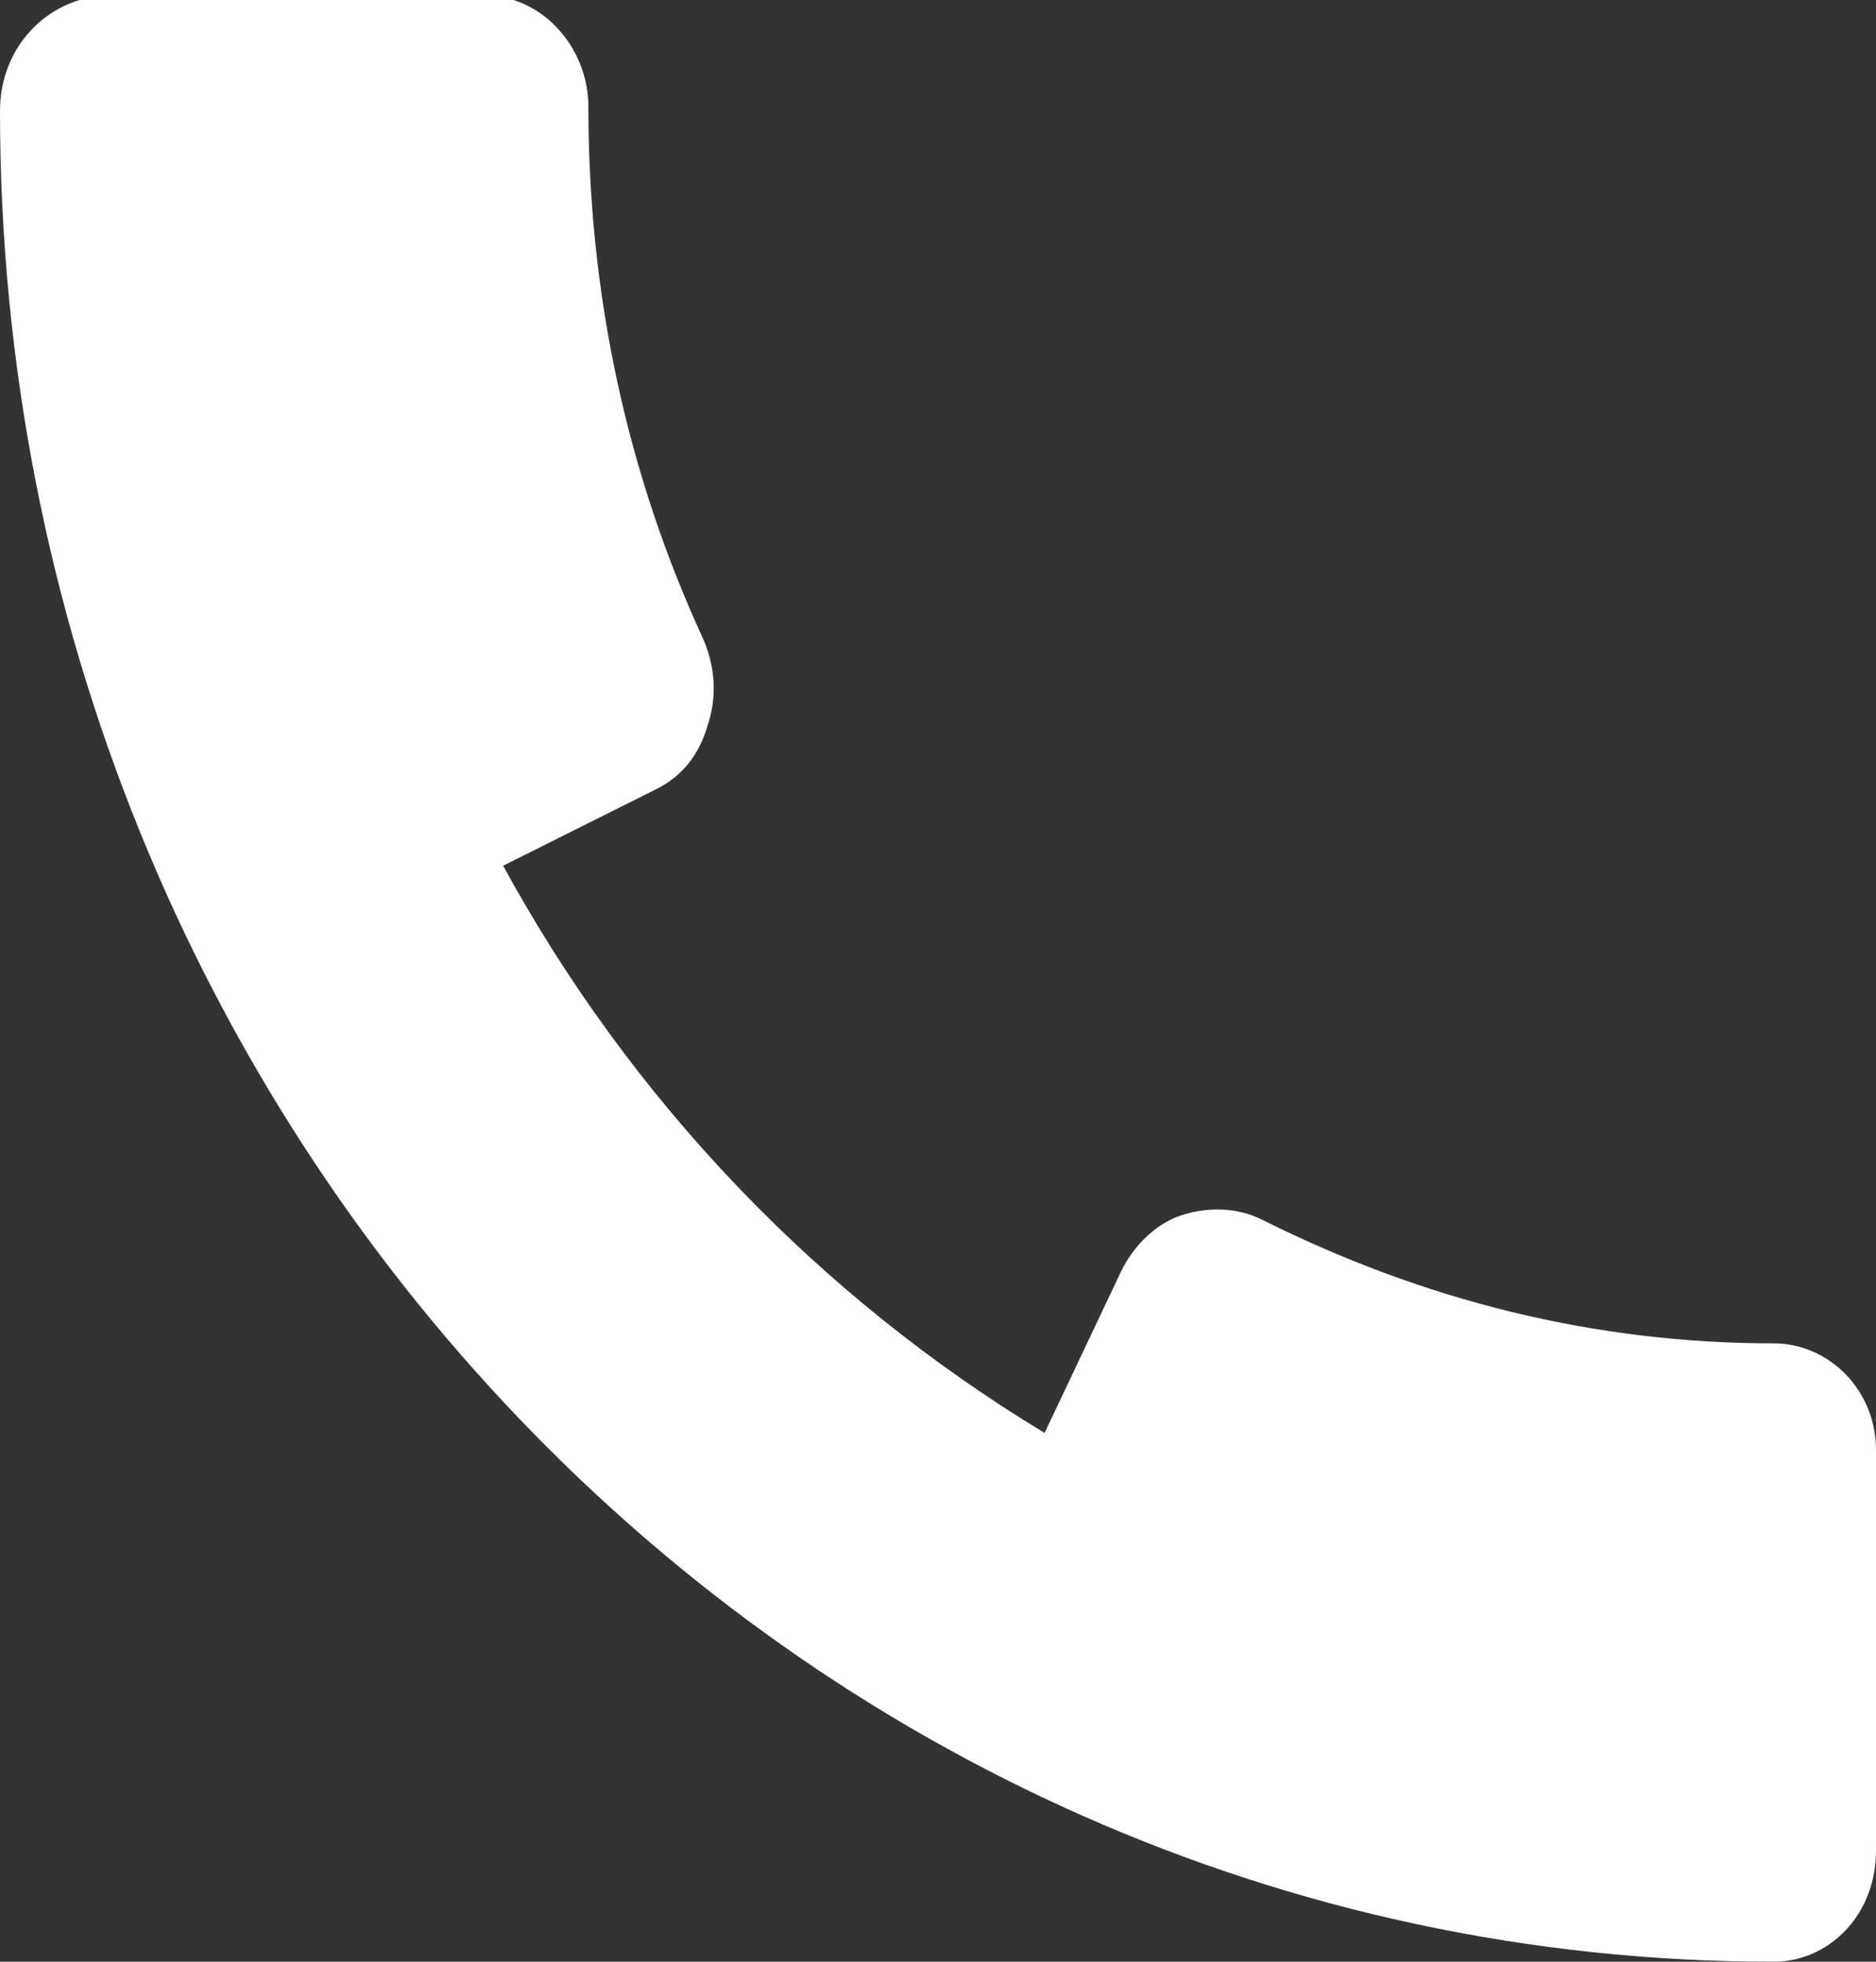<?xml version="1.0" encoding="utf-8"?>
<!-- Generator: Adobe Illustrator 24.2.3, SVG Export Plug-In . SVG Version: 6.00 Build 0)  -->
<svg version="1.1" id="Слой_1" xmlns="http://www.w3.org/2000/svg" xmlns:xlink="http://www.w3.org/1999/xlink" x="0px" y="0px"
	 viewBox="0 0 44 46" style="enable-background:new 0 0 44 46;" xml:space="preserve">
<rect x="0" y="0" width="44" height="46" fill="#333333" stroke="none"/>
<style type="text/css">
	.st0{fill:#FFFFFF;}
</style>
<g>
	<path class="st0" d="M41.6,31.5c-4.2,0-8.2-1-12-2.9c-0.6-0.3-1.3-0.3-1.9-0.1c-0.6,0.2-1.1,0.7-1.4,1.3l-1.8,3.8
		c-5.3-3.2-9.7-7.8-12.7-13.3l3.6-1.8c0.6-0.3,1-0.8,1.2-1.5c0.2-0.6,0.2-1.3-0.1-2c-1.8-3.9-2.7-8.1-2.7-12.5
		c0-1.4-1.1-2.6-2.4-2.6h-9C1.1,0,0,1.1,0,2.6C0,26.5,18.6,46,41.6,46c1.3,0,2.4-1.1,2.4-2.6V34C44,32.6,42.9,31.5,41.6,31.5z"/>
</g>
</svg>

